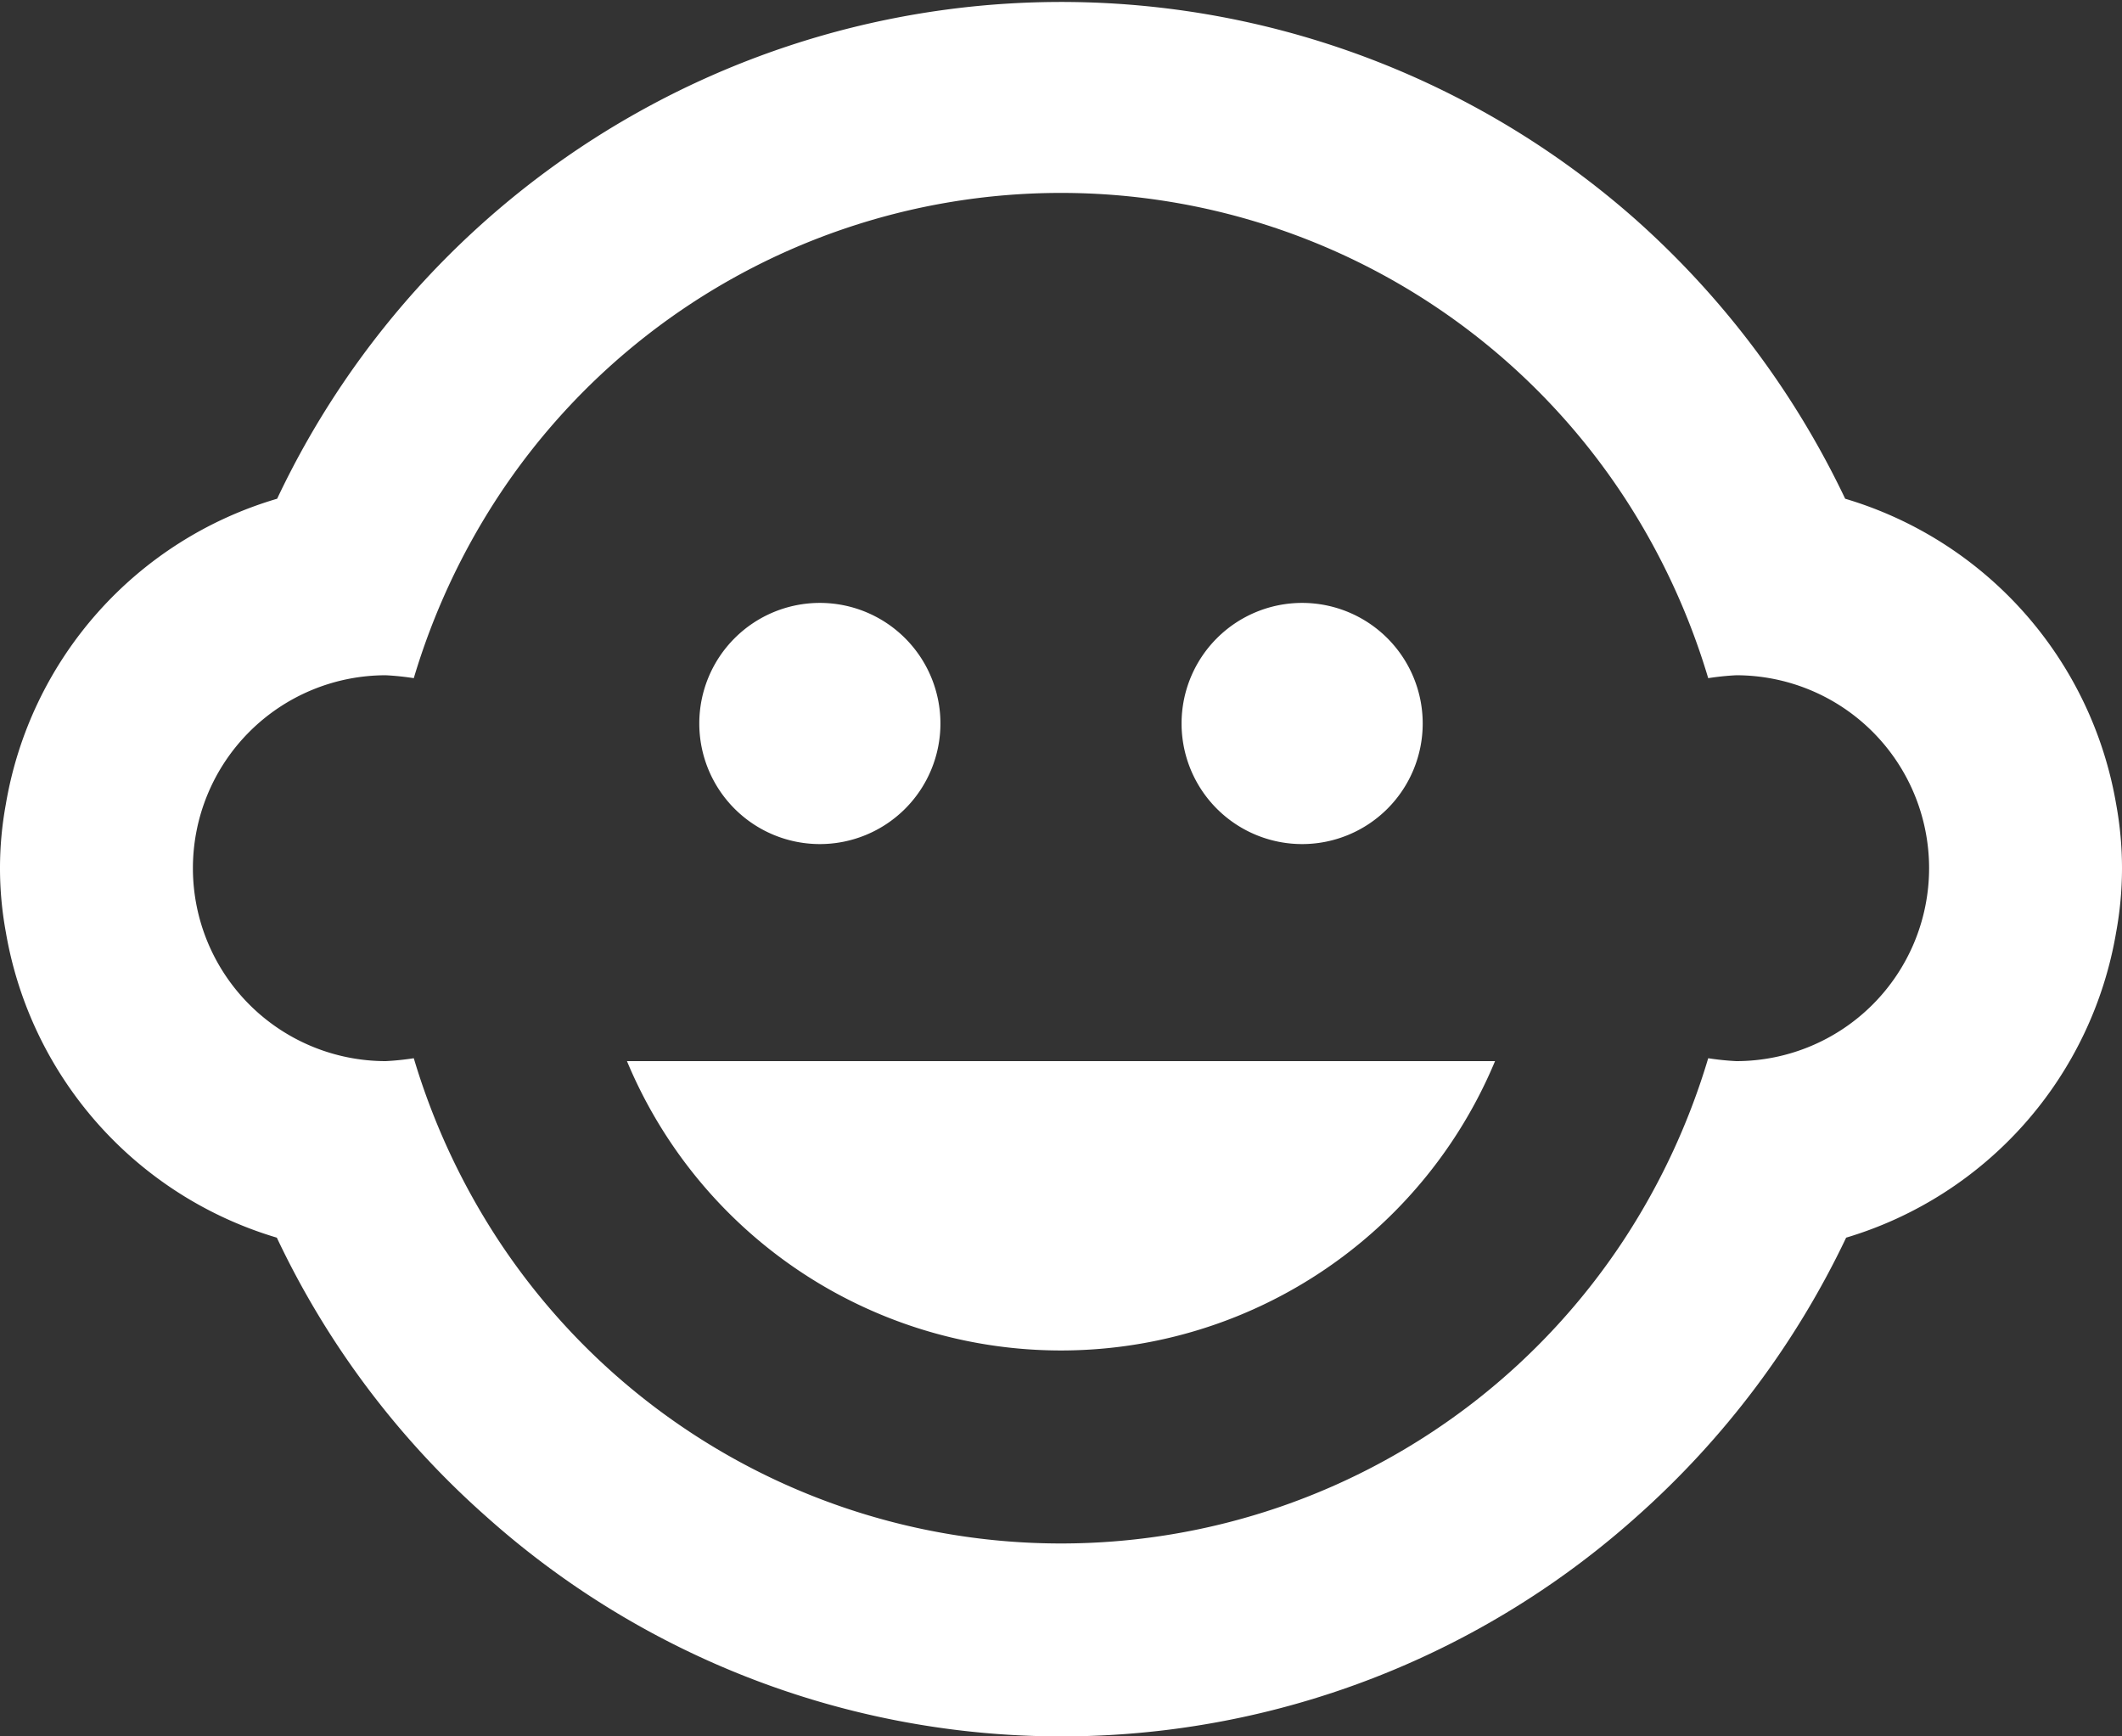 <svg xmlns="http://www.w3.org/2000/svg" width="33" height="27" viewBox="0 0 33 27">
  <rect x="0" y="0" width="33" height="27" fill="#333333" stroke="none"/>
  <g id="Icon_material-child-care" data-name="Icon material-child-care" transform="translate(-1.5 -4.5)">
    <path id="Tracé_1061" data-name="Tracé 1061" d="M23.625,15.75a1.875,1.875,0,1,1-1.875-1.875,1.875,1.875,0,0,1,1.875,1.875Z" fill="#fff"/>
    <path id="Tracé_1062" data-name="Tracé 1062" d="M16.125,15.75a1.875,1.875,0,1,1-1.875-1.875,1.875,1.875,0,0,1,1.875,1.875Z" fill="#fff"/>
    <path id="Tracé_1063" data-name="Tracé 1063" d="M34.41,18.99a5.49,5.49,0,0,0,0-1.98,6.012,6.012,0,0,0-4.215-4.755A13.672,13.672,0,0,0,26.91,7.89a13.486,13.486,0,0,0-21.1,4.365A5.991,5.991,0,0,0,1.59,17.01a5.49,5.49,0,0,0,0,1.98,6.012,6.012,0,0,0,4.215,4.755A13.465,13.465,0,0,0,9.06,28.08a13.414,13.414,0,0,0,17.895,0,13.629,13.629,0,0,0,3.255-4.335,6,6,0,0,0,4.2-4.755ZM28.5,21a4.276,4.276,0,0,1-.435-.045,10.752,10.752,0,0,1-1.29,2.79,10.474,10.474,0,0,1-17.55,0,10.752,10.752,0,0,1-1.29-2.79A4.276,4.276,0,0,1,7.5,21a3,3,0,0,1,0-6,4.275,4.275,0,0,1,.435.045,10.752,10.752,0,0,1,1.29-2.79,10.474,10.474,0,0,1,17.55,0,10.752,10.752,0,0,1,1.29,2.79A4.275,4.275,0,0,1,28.5,15a3,3,0,0,1,0,6ZM11.25,21a7.313,7.313,0,0,0,13.5,0Z" fill="#fff"/>
  </g>
</svg>
